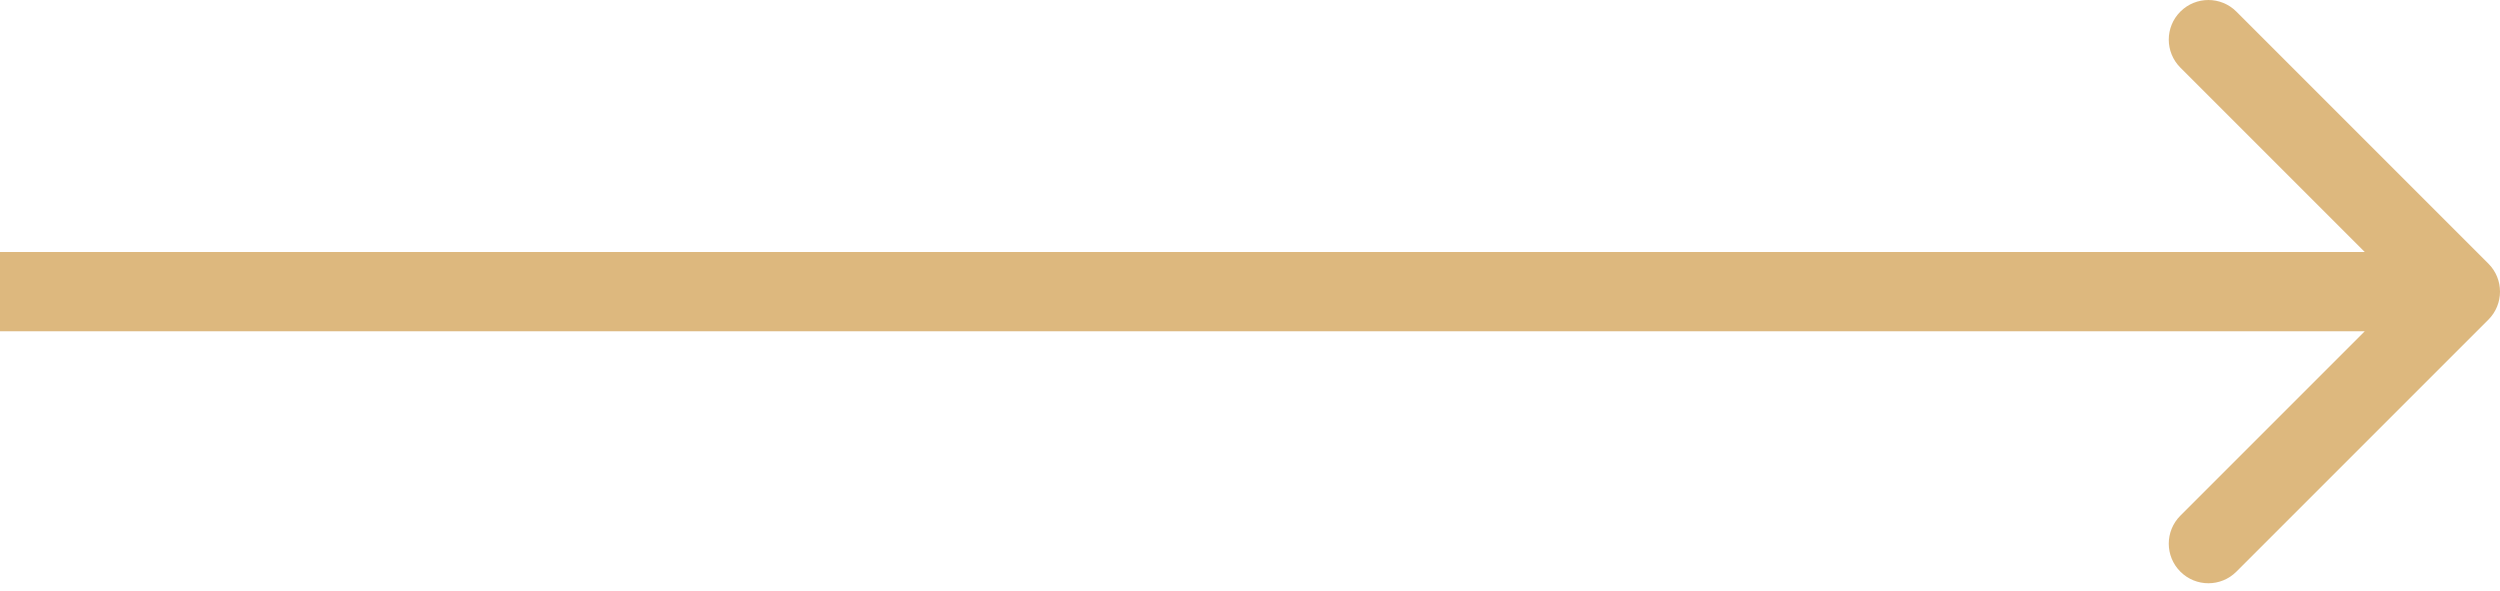<?xml version="1.0" encoding="UTF-8"?> <svg xmlns="http://www.w3.org/2000/svg" width="127" height="30" viewBox="0 0 127 30" fill="none"> <path d="M126.411 16.238C127.196 15.452 127.196 14.178 126.411 13.393L113.608 0.59C112.822 -0.196 111.549 -0.196 110.763 0.59C109.977 1.375 109.977 2.649 110.763 3.435L122.143 14.815L110.763 26.195C109.977 26.981 109.977 28.255 110.763 29.04C111.549 29.826 112.822 29.826 113.608 29.04L126.411 16.238ZM0 16.827H124.988V12.803H0V16.827Z" fill="#DDB87E"></path> </svg> 